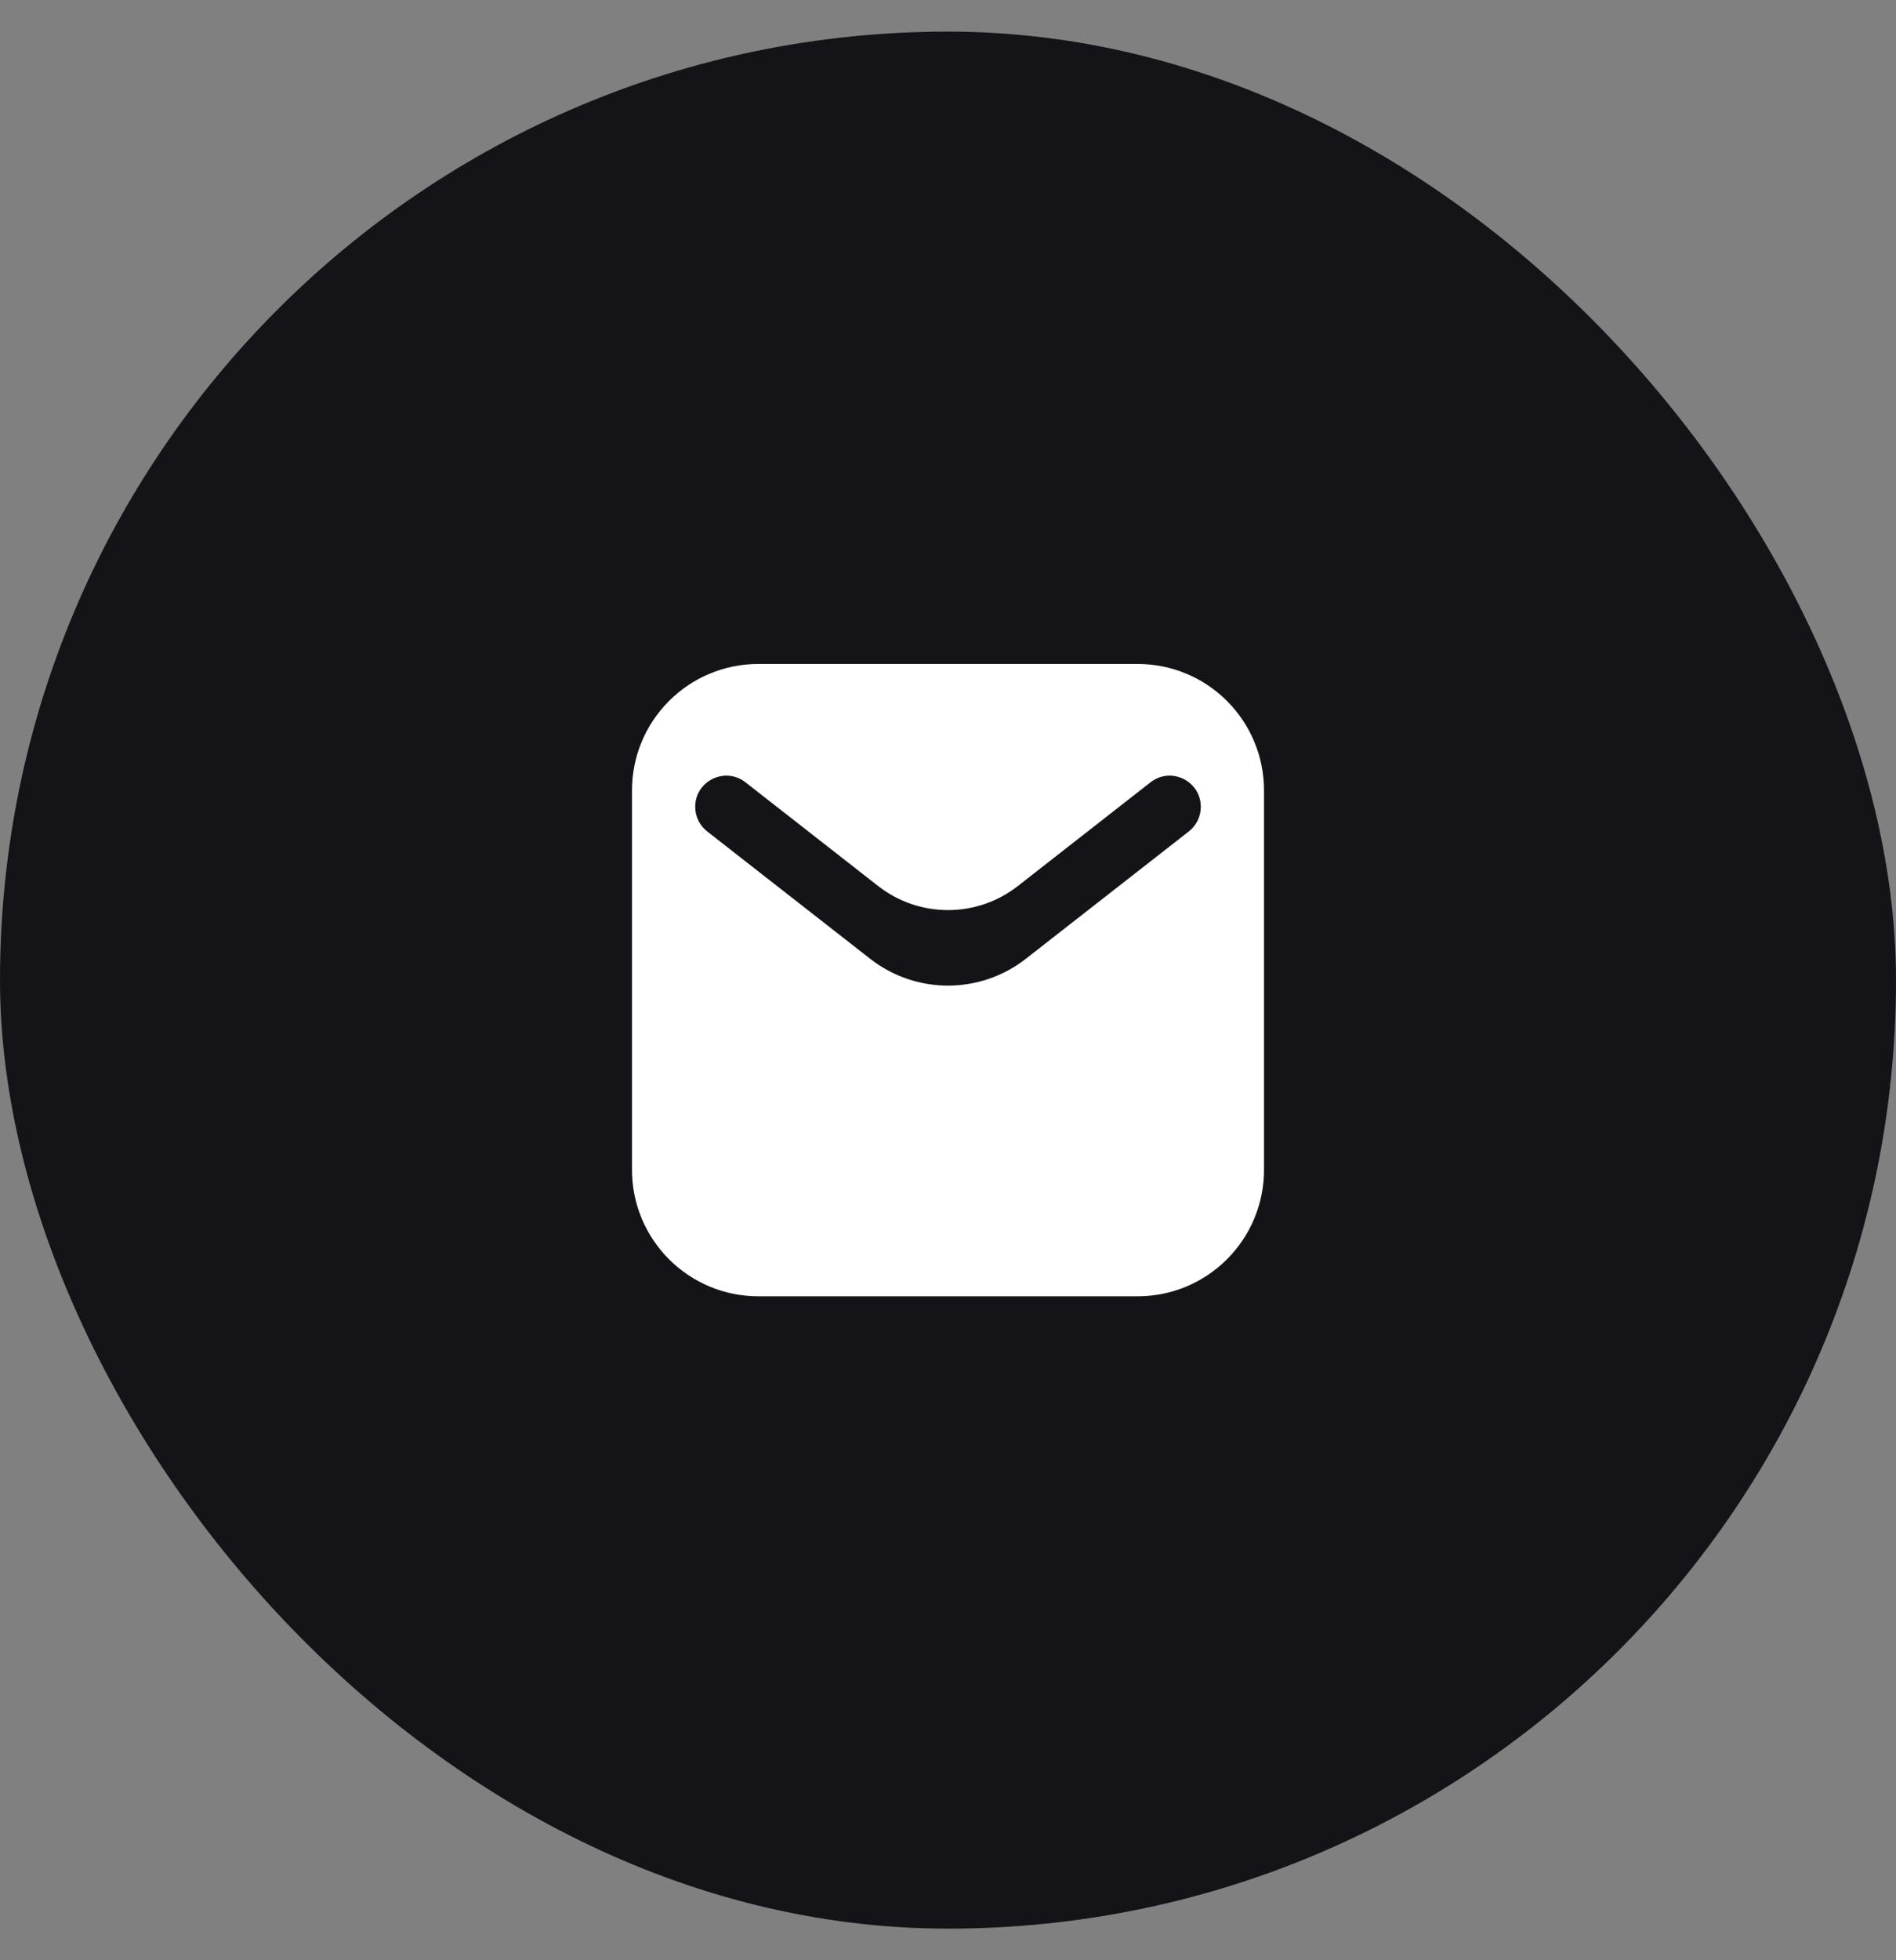 <svg xmlns="http://www.w3.org/2000/svg" width="30" height="31" viewBox="0 0 30 31" fill="none">
  <rect x="0" y="0" width="30" height="31" fill="#808080" stroke="none"/>
  <rect y="0.5" width="30" height="30" rx="15" fill="#141418"/>
  <path d="M20 12.5C20 11.395 19.105 10.5 18 10.5H12C10.895 10.5 10 11.395 10 12.5V18.5C10 19.605 10.895 20.5 12 20.5H18C19.105 20.5 20 19.605 20 18.5V12.5ZM19 12.76C19 12.911 18.93 13.055 18.811 13.148L16.231 15.163C15.508 15.728 14.492 15.728 13.769 15.163L11.189 13.148C11.07 13.055 11 12.911 11 12.76C11 12.349 11.472 12.119 11.796 12.372L13.896 14.013C14.545 14.519 15.455 14.519 16.104 14.013L18.204 12.372C18.528 12.119 19 12.349 19 12.76Z" fill="white"/>
</svg>